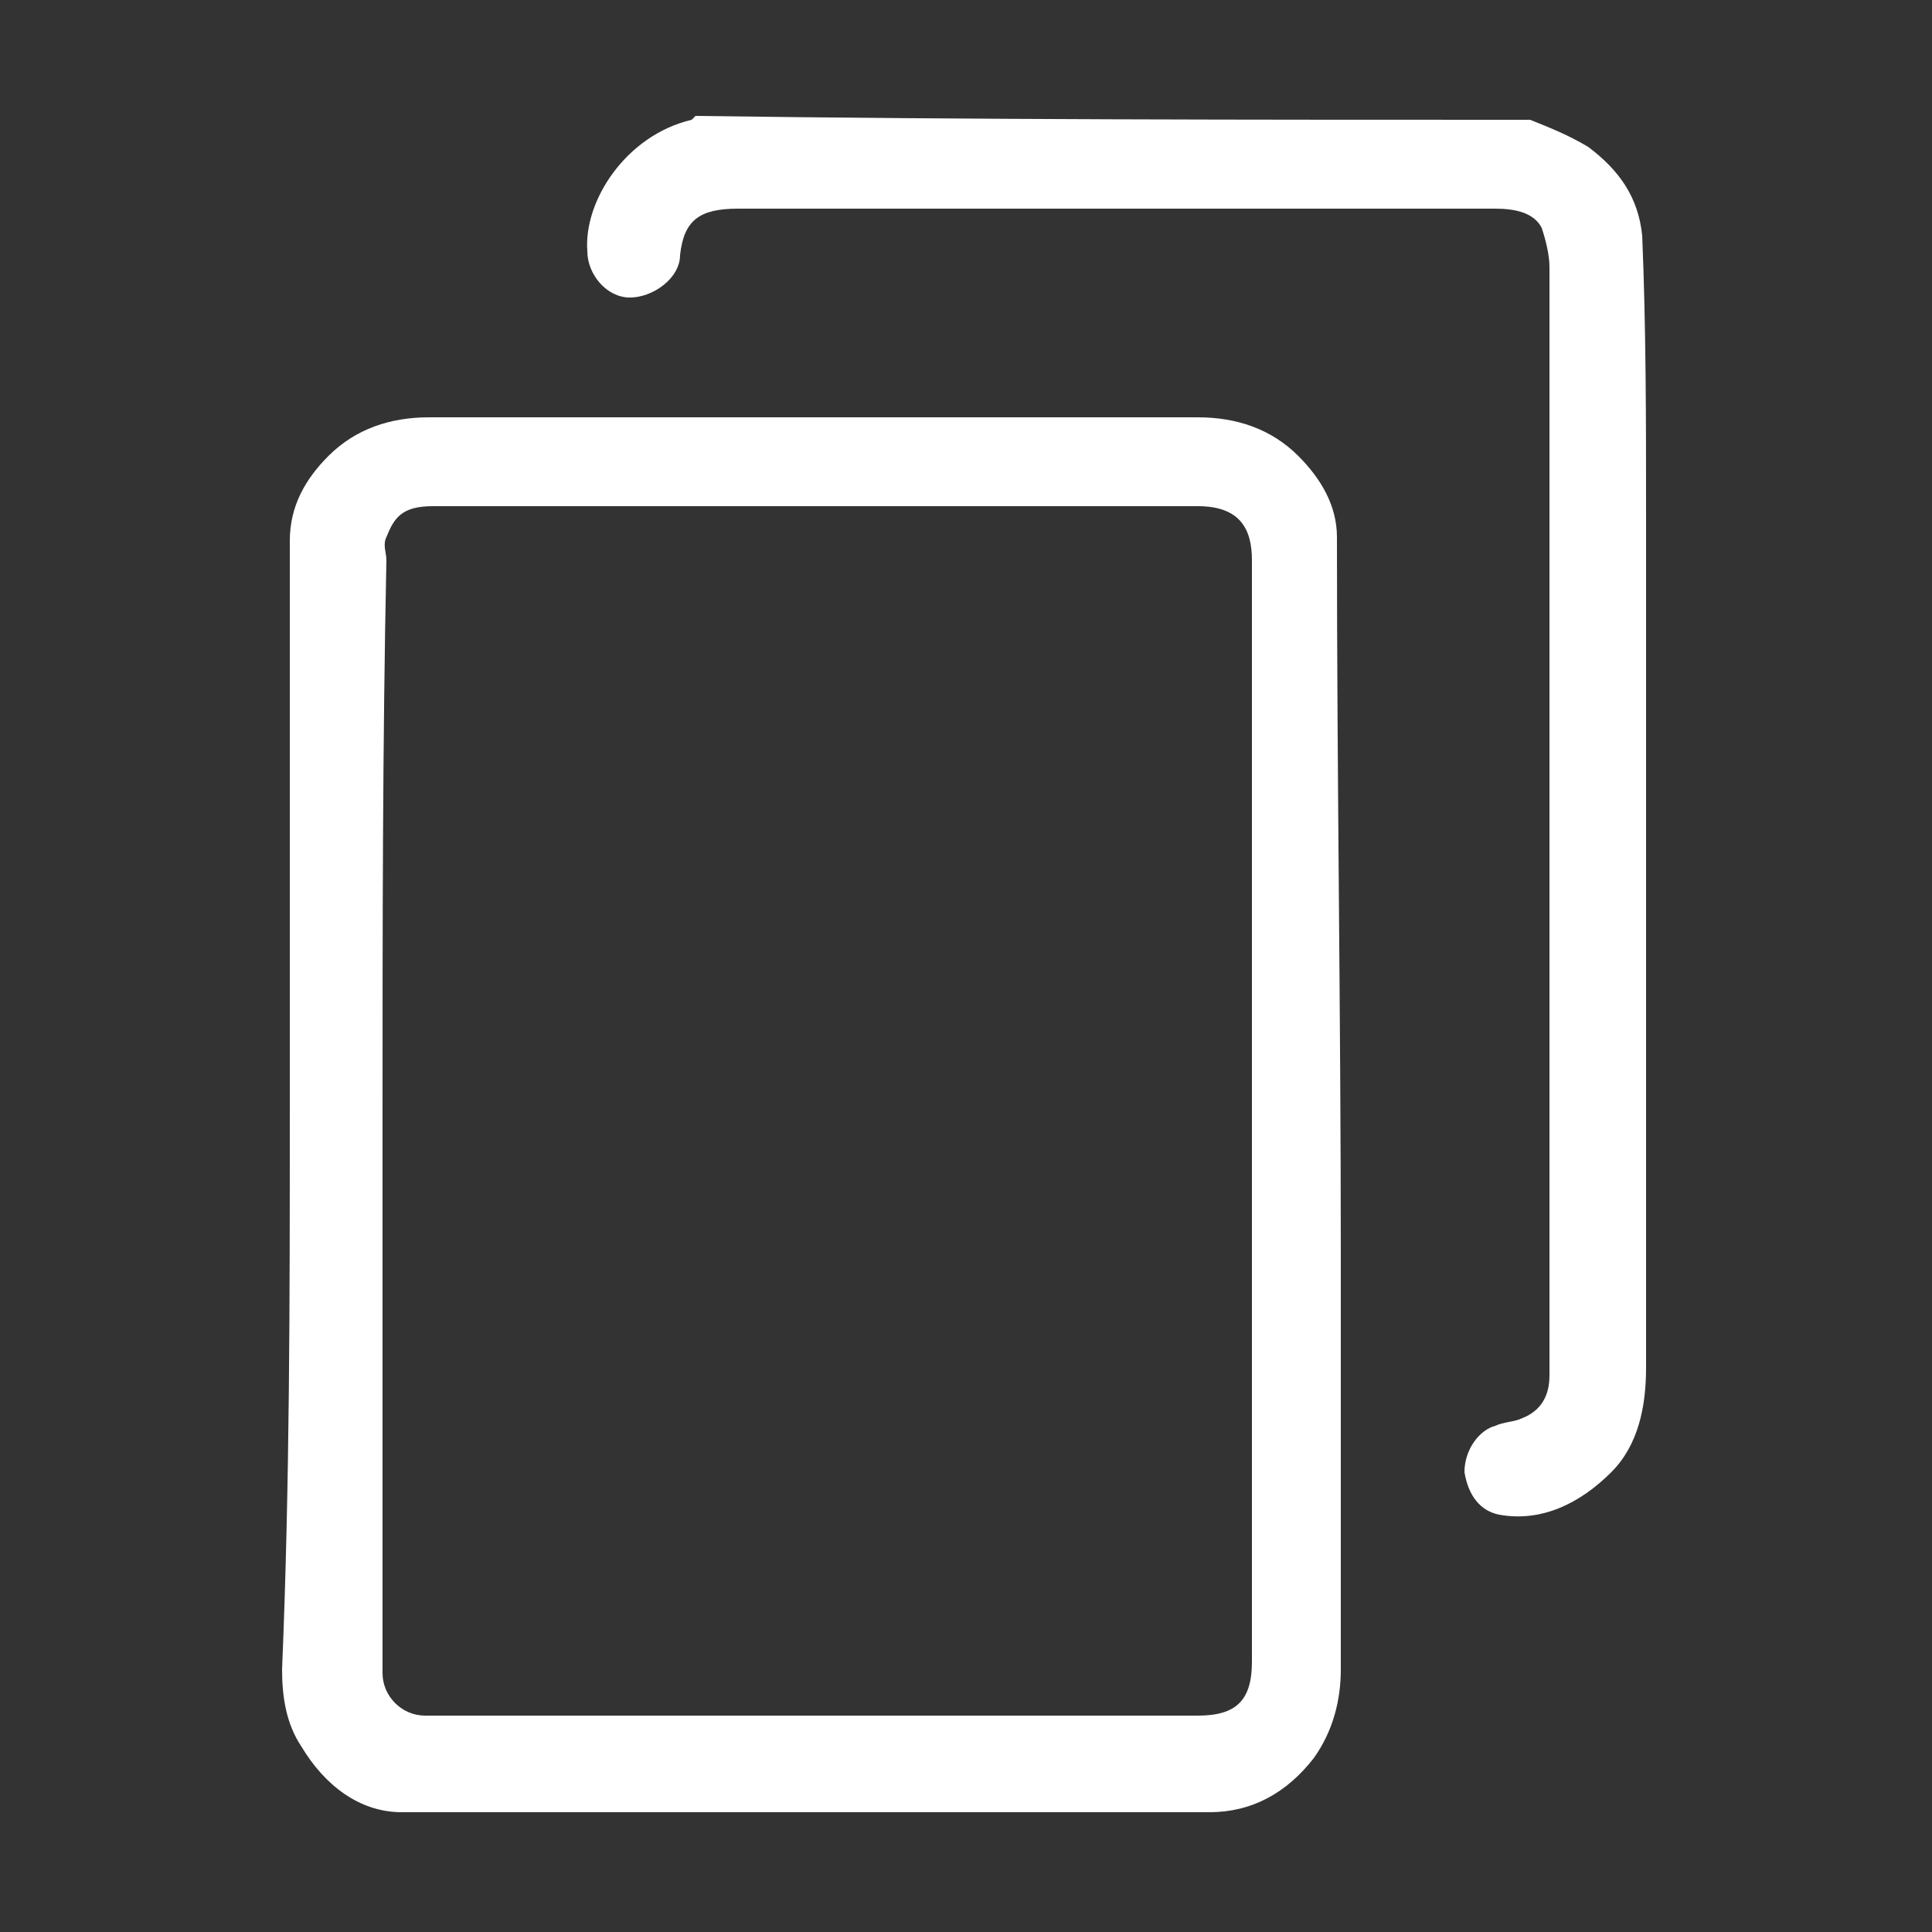 <?xml version="1.0" encoding="utf-8"?>
<!-- Generator: Adobe Illustrator 27.7.0, SVG Export Plug-In . SVG Version: 6.00 Build 0)  -->
<svg version="1.1" baseProfile="tiny" id="Layer_1" xmlns="http://www.w3.org/2000/svg" xmlns:xlink="http://www.w3.org/1999/xlink"
	 x="0px" y="0px" width="50px" height="50px" viewBox="0 0 50 50" overflow="visible" xml:space="preserve">
<rect x="0" y="0" width="50" height="50" fill="#333333" stroke="none"/>
<g>
	<path fill="#FFFFFF" d="M39.6,3.1c0.5,0.2,1,0.4,1.5,0.7c0.8,0.6,1.3,1.3,1.4,2.3c0.1,2.4,0.1,4.8,0.1,7.2c0,7.4,0,14.7,0,22.1
		c0,1-0.2,2-0.9,2.7c-0.8,0.8-1.8,1.3-2.9,1.1c-0.5-0.1-0.8-0.5-0.9-1.1c0-0.6,0.4-1.1,0.8-1.2c0.2-0.1,0.5-0.1,0.7-0.2
		c0.5-0.2,0.7-0.6,0.7-1.1c0-0.1,0-0.2,0-0.3c0-9.5,0-18.9,0-28.4c0-0.3-0.1-0.7-0.2-1c-0.2-0.4-0.7-0.5-1.2-0.5c-2.4,0-4.8,0-7.2,0
		c-4.1,0-8.3,0-12.4,0c-1,0-1.4,0.3-1.5,1.2c0,0.6-0.7,1.1-1.3,1.1c-0.6,0-1.1-0.6-1.1-1.2c-0.1-1.3,1-3,2.7-3.4
		c0,0,0.1-0.1,0.1-0.1C25.3,3.1,32.4,3.1,39.6,3.1z"/>
	<path fill="#FFFFFF" d="M7.5,28.9c0-5,0-10,0-14.9c0-0.9,0.4-1.6,1-2.2c0.7-0.7,1.6-1,2.6-1c6.6,0,13.3,0,19.9,0c1,0,1.9,0.3,2.6,1
		c0.6,0.6,1,1.3,1,2.1c0,6.2,0.1,12.4,0.1,18.6c0,3.6,0,7.1,0,10.7c0,0.8-0.2,1.6-0.7,2.3c-0.7,0.9-1.6,1.4-2.7,1.4
		c-7,0-13.9,0-20.9,0c-1.1,0-2-0.7-2.6-1.7c-0.4-0.6-0.5-1.3-0.5-2C7.5,38.4,7.5,33.6,7.5,28.9z M9.9,28.8c0,4.8,0,9.7,0,14.5
		c0,0.6,0.5,1.1,1.1,1.1c6.7,0,13.3,0,20,0c1,0,1.4-0.4,1.4-1.4c0-9.5,0-19,0-28.5c0-0.8-0.3-1.4-1.4-1.4c-3.8,0-7.7,0-11.5,0
		c-2.8,0-5.6,0-8.3,0c-0.8,0-1,0.3-1.2,0.8c-0.1,0.2,0,0.4,0,0.6C9.9,19.3,9.9,24.1,9.9,28.8z"/>
</g>
</svg>
